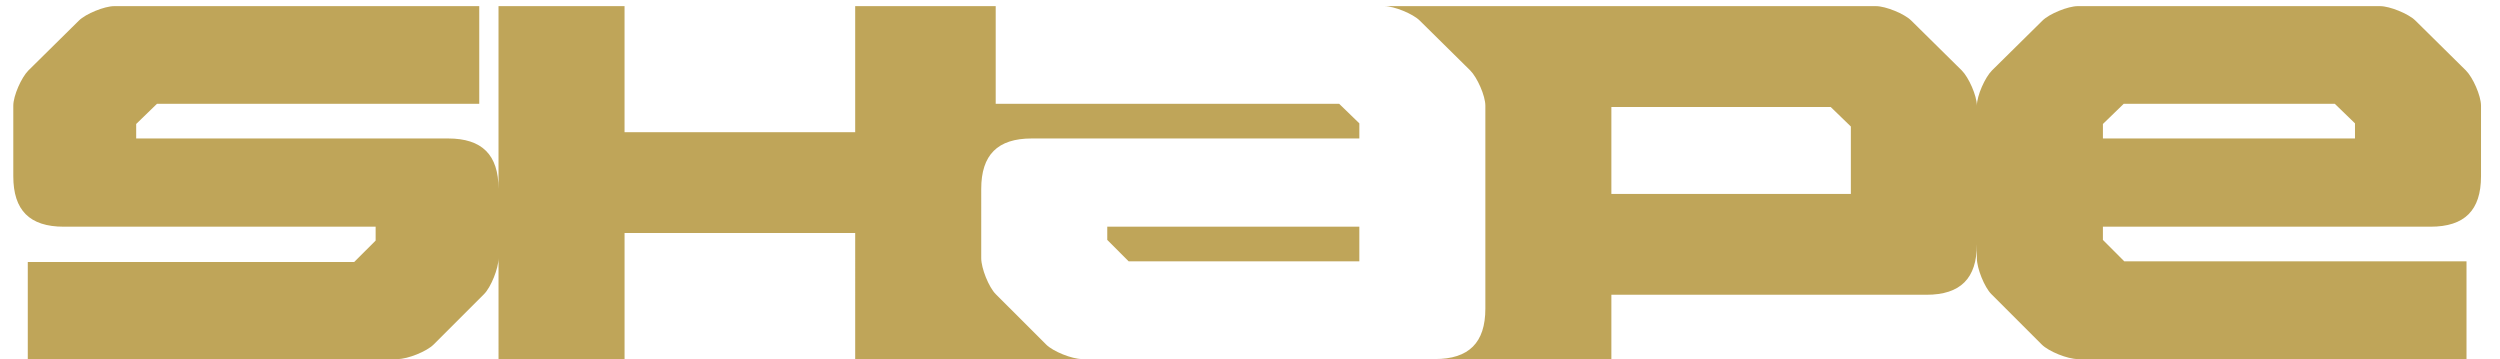 <?xml version="1.0" encoding="utf-8"?>
<!DOCTYPE svg PUBLIC "-//W3C//DTD SVG 1.1//EN" "http://www.w3.org/Graphics/SVG/1.1/DTD/svg11.dtd">
<svg version="1.1" id="Layer_1" xmlns="http://www.w3.org/2000/svg" xmlns:xlink="http://www.w3.org/1999/xlink" x="0px" y="0px"
	 width="376px" height="54px" viewBox="0 0 376 54" enable-background="new 0 0 376 54" xml:space="preserve">
<g class="logoroll">
	<path fill="#BFA559" d="M365.559,34.095c5.118,0,7.585-2.464,7.585-7.582V15.898c0-1.516-1.233-4.265-2.277-5.306l-7.58-7.487
		c-1.045-1.045-3.885-2.181-5.308-2.181h-45.494c-1.42,0-4.265,1.136-5.305,2.181l-7.584,7.487c-1.043,1.041-2.274,3.79-2.274,5.306
		c0-1.516-1.231-4.265-2.274-5.306l-7.583-7.487c-1.04-1.045-3.884-2.181-5.307-2.181h-43.552V0.923h-15.208v0.001h-15.165
		c1.422,0,4.265,1.136,5.305,2.181l7.582,7.487c1.044,1.041,2.278,3.79,2.278,5.306v30.518c0,5.12-2.466,7.585-7.585,7.585h7.585
		h18.952v-9.669h47.39c5.118,0,7.58-2.464,7.58-7.583v2.087c0,1.517,1.137,4.361,2.181,5.402l7.58,7.58
		c1.044,1.044,3.887,2.183,5.402,2.183h58.48V39.308h-51.467l-3.219-3.223v-1.99C316.277,34.095,365.559,34.095,365.559,34.095z
		 M316.279,18.647l3.127-3.033h31.75l3.033,2.939v2.273h-37.91V18.647z M278.368,29.167h-36.017V16.089h32.984l3.033,2.938V29.167z"
		/>
	<polygon fill="#BFA559" points="166.532,36.085 169.754,39.308 196.161,39.308 201.219,39.308 204.444,39.308 204.444,36.085
		204.444,34.797 204.444,34.095 166.532,34.095 	"/>
	<path fill="#BFA559" d="M149.754,15.614V0.924H128.62v18.955H93.932V0.924H74.977v27.485c0-5.118-2.464-7.583-7.58-7.583H20.482
		v-2.18l3.126-3.033H72.08V0.924H17.165c-1.423,0-4.266,1.136-5.307,2.181l-7.583,7.487C3.232,11.632,2,14.382,2,15.898v10.615
		c0,5.118,2.464,7.582,7.583,7.582h46.913v2.087l-3.223,3.221H4.178V54h55.635c1.517,0,4.36-1.139,5.404-2.183l7.583-7.58
		c1.043-1.04,2.179-3.885,2.179-5.402V54h18.955V35.041h34.687V54h18.956h15.163c-1.515,0-4.359-1.139-5.401-2.183l-7.582-7.58
		c-1.042-1.04-2.18-3.885-2.18-5.402V28.409c0-5.118,2.465-7.583,7.584-7.583h49.285v-2.273l-3.034-2.939
		C201.412,15.614,149.754,15.614,149.754,15.614z"/>
</g>
</svg>
